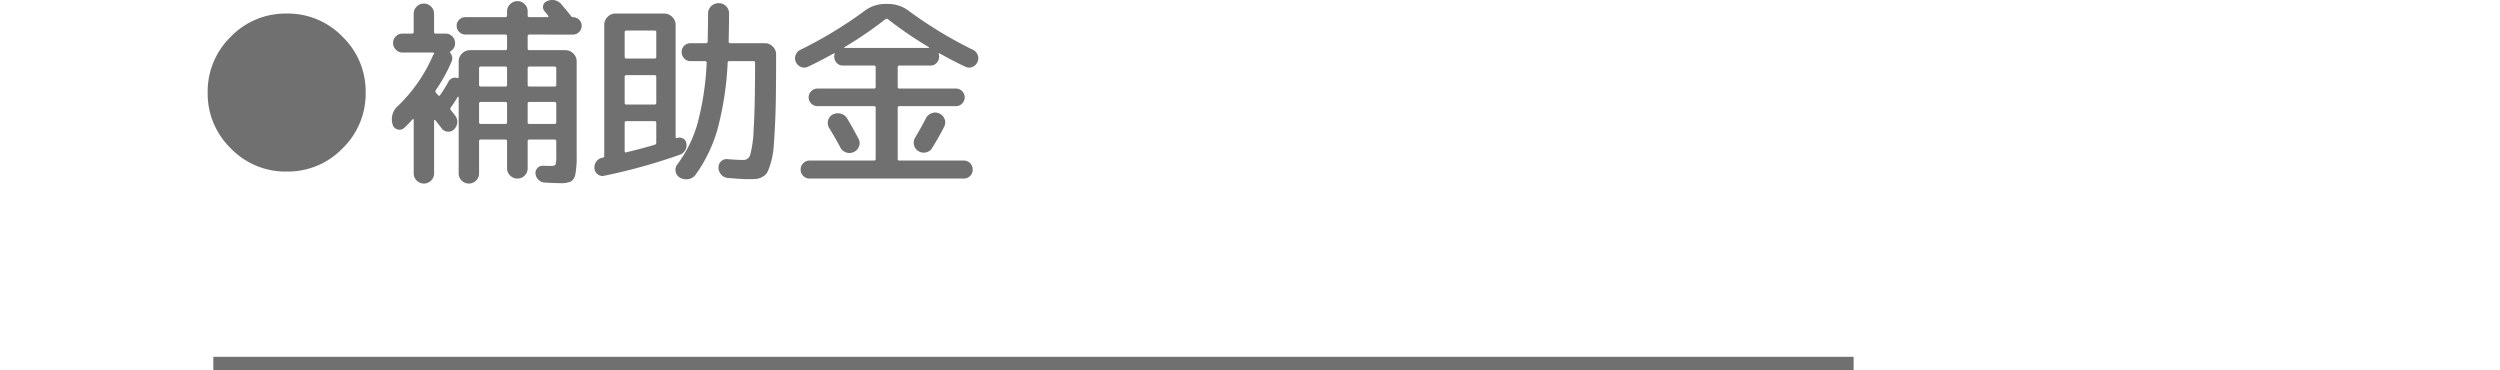 <svg xmlns="http://www.w3.org/2000/svg" width="375" height="55.523" viewBox="0 0 375 55.523">
  <g id="グループ_266" data-name="グループ 266" transform="translate(-375 -205.167)">
    <path id="パス_12616" data-name="パス 12616" d="M3.15-10.95a11.436,11.436,0,0,1,3.465-8.37A11.4,11.4,0,0,1,15-22.8a11.4,11.4,0,0,1,8.385,3.48,11.436,11.436,0,0,1,3.465,8.37,11.436,11.436,0,0,1-3.465,8.37A11.4,11.4,0,0,1,15,.9,11.4,11.4,0,0,1,6.615-2.58,11.436,11.436,0,0,1,3.15-10.95Zm48.27-8.7a.239.239,0,0,0-.27.27v1.8a.239.239,0,0,0,.27.27h5.37a1.667,1.667,0,0,1,1.2.5,1.593,1.593,0,0,1,.51,1.185V-1.56a14.3,14.3,0,0,1-.195,2.85,1.571,1.571,0,0,1-.66,1.095,3.7,3.7,0,0,1-1.635.255q-.78,0-2.31-.09a1.384,1.384,0,0,1-.93-.42,1.518,1.518,0,0,1-.45-.93,1.072,1.072,0,0,1,.315-.84A1.045,1.045,0,0,1,53.49.03Q54,.06,54.6.06t.72-.195A4.051,4.051,0,0,0,55.44-1.5V-3.66q0-.24-.27-.24H51.42q-.27,0-.27.24V.42A1.473,1.473,0,0,1,50.7,1.5a1.473,1.473,0,0,1-1.08.45,1.523,1.523,0,0,1-1.095-.45A1.45,1.45,0,0,1,48.06.42V-3.66a.212.212,0,0,0-.24-.24H44.13q-.27,0-.27.24V1.17a1.473,1.473,0,0,1-.45,1.08,1.521,1.521,0,0,1-2.16,0,1.473,1.473,0,0,1-.45-1.08V-10.26a.053.053,0,0,0-.06-.06.122.122,0,0,0-.09.03,17.617,17.617,0,0,1-1.02,1.56.331.331,0,0,0,0,.42q.06.06.66.84a1.445,1.445,0,0,1,.3,1.05,1.6,1.6,0,0,1-.48.99,1.165,1.165,0,0,1-.96.345,1.18,1.18,0,0,1-.9-.495q-.3-.39-.96-1.23-.03-.06-.1-.03t-.075.09V1.17a1.473,1.473,0,0,1-.45,1.08,1.521,1.521,0,0,1-2.16,0,1.473,1.473,0,0,1-.45-1.08V-6.87q0-.06-.075-.09t-.1.03a14.9,14.9,0,0,1-1.26,1.29,1,1,0,0,1-1.02.21,1.023,1.023,0,0,1-.72-.78,2.644,2.644,0,0,1,.84-2.76,23.258,23.258,0,0,0,5.19-7.47,1.347,1.347,0,0,1,.21-.33q.06-.12-.12-.18H32.4a1.365,1.365,0,0,1-1.02-.435,1.4,1.4,0,0,1-.42-1,1.354,1.354,0,0,1,.42-.99,1.389,1.389,0,0,1,1.02-.42h1.38a.239.239,0,0,0,.27-.27v-2.7a1.473,1.473,0,0,1,.45-1.08,1.473,1.473,0,0,1,1.08-.45,1.473,1.473,0,0,1,1.08.45,1.473,1.473,0,0,1,.45,1.08v2.7a.239.239,0,0,0,.27.27h1.47a1.354,1.354,0,0,1,.99.42,1.354,1.354,0,0,1,.42.99,1.313,1.313,0,0,1-.63,1.2.219.219,0,0,0-.06.33,1.22,1.22,0,0,1,.15,1.29,23.249,23.249,0,0,1-2.34,4.23.311.311,0,0,0,.03.42.854.854,0,0,0,.15.18.854.854,0,0,1,.15.18q.18.18.3,0a21.2,21.2,0,0,0,1.2-1.92,1.138,1.138,0,0,1,1.38-.66q.21.06.21-.18v-2.31a1.593,1.593,0,0,1,.51-1.185,1.667,1.667,0,0,1,1.2-.5h5.31q.24,0,.24-.27v-1.8q0-.27-.24-.27h-6a1.27,1.27,0,0,1-.93-.39,1.27,1.27,0,0,1-.39-.93,1.221,1.221,0,0,1,.39-.915,1.3,1.3,0,0,1,.93-.375h6q.24,0,.24-.27v-.6a1.45,1.45,0,0,1,.465-1.08,1.523,1.523,0,0,1,1.095-.45,1.473,1.473,0,0,1,1.08.45,1.473,1.473,0,0,1,.45,1.08v.6a.239.239,0,0,0,.27.27h2.73a.1.1,0,0,0,.09-.045.1.1,0,0,0,.015-.09.823.823,0,0,0-.045-.1q-.09-.12-.255-.33a3.651,3.651,0,0,0-.255-.3.965.965,0,0,1-.225-.87.871.871,0,0,1,.585-.66,1.768,1.768,0,0,1,2.16.48q.69.81,1.32,1.59a.027.027,0,0,0,.03.03l.03.06q.18.24.33.24a1.3,1.3,0,0,1,.93.375,1.221,1.221,0,0,1,.39.915,1.27,1.27,0,0,1-.39.93,1.27,1.27,0,0,1-.93.39ZM48.06-6.48V-9.27q0-.27-.24-.27H44.13a.239.239,0,0,0-.27.27v2.79q0,.24.27.24h3.69A.212.212,0,0,0,48.06-6.48Zm0-5.64v-2.46q0-.27-.24-.27H44.13a.239.239,0,0,0-.27.27v2.46a.239.239,0,0,0,.27.27h3.69Q48.06-11.85,48.06-12.12Zm7.38,5.64V-9.27a.239.239,0,0,0-.27-.27H51.42a.239.239,0,0,0-.27.27v2.79q0,.24.27.24h3.75Q55.44-6.24,55.44-6.48Zm-4.02-8.37a.239.239,0,0,0-.27.27v2.46a.239.239,0,0,0,.27.27h3.75a.239.239,0,0,0,.27-.27v-2.46a.239.239,0,0,0-.27-.27ZM62.64,1.53a1.134,1.134,0,0,1-.975-.21,1.219,1.219,0,0,1-.5-.87,1.467,1.467,0,0,1,.27-1.035,1.424,1.424,0,0,1,.9-.585h.09a.259.259,0,0,0,.21-.27V-21.09a1.667,1.667,0,0,1,.495-1.2,1.593,1.593,0,0,1,1.185-.51h7.32a1.642,1.642,0,0,1,1.2.51,1.642,1.642,0,0,1,.51,1.2v16.8q0,.21.18.15h.06a1.054,1.054,0,0,1,.9.105.961.961,0,0,1,.48.735,1.468,1.468,0,0,1-.195,1.02,1.472,1.472,0,0,1-.8.66A87.049,87.049,0,0,1,62.64,1.53ZM65.7-19.98v3.66a.239.239,0,0,0,.27.27h4.2a.239.239,0,0,0,.27-.27v-3.66a.239.239,0,0,0-.27-.27h-4.2A.239.239,0,0,0,65.7-19.98Zm0,6.66v3.9a.239.239,0,0,0,.27.27h4.2a.239.239,0,0,0,.27-.27v-3.9q0-.24-.27-.24h-4.2Q65.7-13.56,65.7-13.32Zm0,6.9v4.26q0,.24.24.18,2.7-.66,4.26-1.14a.284.284,0,0,0,.24-.3v-3q0-.24-.27-.24h-4.2Q65.7-6.66,65.7-6.42ZM83.55-.84a1.036,1.036,0,0,0,.975-.75,16.926,16.926,0,0,0,.525-3.945q.21-3.2.21-9.885a.212.212,0,0,0-.24-.24h-3.6q-.27,0-.27.24a47.609,47.609,0,0,1-1.5,9.9,22.1,22.1,0,0,1-3.27,6.84,1.64,1.64,0,0,1-1.08.705,1.857,1.857,0,0,1-1.29-.2,1.271,1.271,0,0,1-.66-.9,1.3,1.3,0,0,1,.24-1.08A18.914,18.914,0,0,0,76.6-6.21,42.357,42.357,0,0,0,78-15.42a.212.212,0,0,0-.24-.24H75.6a1.28,1.28,0,0,1-.96-.4,1.355,1.355,0,0,1-.39-.975,1.256,1.256,0,0,1,.39-.945,1.332,1.332,0,0,1,.96-.375h2.28a.239.239,0,0,0,.27-.27q.06-2.58.06-4.17a1.484,1.484,0,0,1,.465-1.11,1.559,1.559,0,0,1,1.125-.45,1.508,1.508,0,0,1,1.11.45,1.508,1.508,0,0,1,.45,1.11q0,1.53-.06,4.17,0,.27.24.27h5.19a1.617,1.617,0,0,1,1.185.5,1.617,1.617,0,0,1,.5,1.185q0,3.57-.03,6.06t-.135,4.56q-.1,2.07-.21,3.33A11.367,11.367,0,0,1,87.645-.5,9.253,9.253,0,0,1,87.135.93a1.753,1.753,0,0,1-.72.735,2.371,2.371,0,0,1-.9.33,11.2,11.2,0,0,1-1.155.045q-1.2,0-3.15-.18a1.426,1.426,0,0,1-1.02-.5A1.543,1.543,0,0,1,79.77.3a1.233,1.233,0,0,1,.405-.945A1.188,1.188,0,0,1,81.15-.96Q82.56-.84,83.55-.84Zm17.31-2.04a1.462,1.462,0,0,1-.78.84,1.5,1.5,0,0,1-1.155.075,1.514,1.514,0,0,1-.885-.765q-.6-1.17-1.65-2.88a1.438,1.438,0,0,1-.18-1.14,1.368,1.368,0,0,1,.69-.9,1.614,1.614,0,0,1,1.2-.135,1.538,1.538,0,0,1,.96.7q.9,1.5,1.71,3.06A1.349,1.349,0,0,1,100.86-2.88Zm10.02-4.2a1.575,1.575,0,0,1,.885-.78,1.453,1.453,0,0,1,1.155.06,1.46,1.46,0,0,1,.78.855,1.38,1.38,0,0,1-.09,1.155q-.78,1.53-1.77,3.12a1.373,1.373,0,0,1-.915.69,1.467,1.467,0,0,1-1.155-.18,1.39,1.39,0,0,1-.66-.9,1.427,1.427,0,0,1,.15-1.11Q110.31-5.94,110.88-7.08Zm-17.7-7.74a1.247,1.247,0,0,1-1.035.03,1.373,1.373,0,0,1-.765-.75,1.28,1.28,0,0,1-.03-1.05,1.382,1.382,0,0,1,.72-.78,62.568,62.568,0,0,0,9.6-5.82,5.1,5.1,0,0,1,3.06-1.05h.54a5.1,5.1,0,0,1,3.06,1.05,62.568,62.568,0,0,0,9.6,5.82,1.382,1.382,0,0,1,.72.78,1.28,1.28,0,0,1-.03,1.05,1.373,1.373,0,0,1-.765.75,1.247,1.247,0,0,1-1.035-.03q-1.56-.72-3.9-2.01a.083.083,0,0,0-.1.015q-.045.045-.015.075a1.03,1.03,0,0,1,.06.42,1.3,1.3,0,0,1-.375.93,1.221,1.221,0,0,1-.915.39h-4.65a.239.239,0,0,0-.27.27v2.91a.239.239,0,0,0,.27.27h8.46a1.27,1.27,0,0,1,.93.39,1.27,1.27,0,0,1,.39.93,1.27,1.27,0,0,1-.39.93,1.27,1.27,0,0,1-.93.39h-8.46q-.27,0-.27.24V-.99q0,.24.27.24h9.63a1.3,1.3,0,0,1,.96.39,1.3,1.3,0,0,1,.39.96,1.3,1.3,0,0,1-.39.96,1.3,1.3,0,0,1-.96.39H93.45a1.3,1.3,0,0,1-.96-.39A1.3,1.3,0,0,1,92.1.6a1.3,1.3,0,0,1,.39-.96,1.3,1.3,0,0,1,.96-.39h9.63q.27,0,.27-.24V-8.67q0-.24-.27-.24H94.62a1.27,1.27,0,0,1-.93-.39,1.27,1.27,0,0,1-.39-.93,1.27,1.27,0,0,1,.39-.93,1.27,1.27,0,0,1,.93-.39h8.46a.239.239,0,0,0,.27-.27v-2.91a.239.239,0,0,0-.27-.27H98.43a1.221,1.221,0,0,1-.915-.39,1.3,1.3,0,0,1-.375-.93,1.03,1.03,0,0,1,.06-.42q.03-.03-.015-.075a.083.083,0,0,0-.1-.015Q94.74-15.54,93.18-14.82Zm11.64-7.14a57.122,57.122,0,0,1-6.15,4.2.1.1,0,0,0-.03.075q0,.045.06.045h12.6q.06,0,.06-.045a.1.1,0,0,0-.03-.075,57.122,57.122,0,0,1-6.15-4.2A.3.3,0,0,0,104.82-21.96Z" transform="translate(403 230)" fill="#707070"/>
    <path id="パス_7314" data-name="パス 7314" d="M918-502.69h246.042" transform="translate(-511 762.38)" fill="none" stroke="#707070" stroke-width="2"/>
    <rect id="長方形_5461" data-name="長方形 5461" width="375" height="28" transform="translate(375 215)" fill="none"/>
  </g>
</svg>
